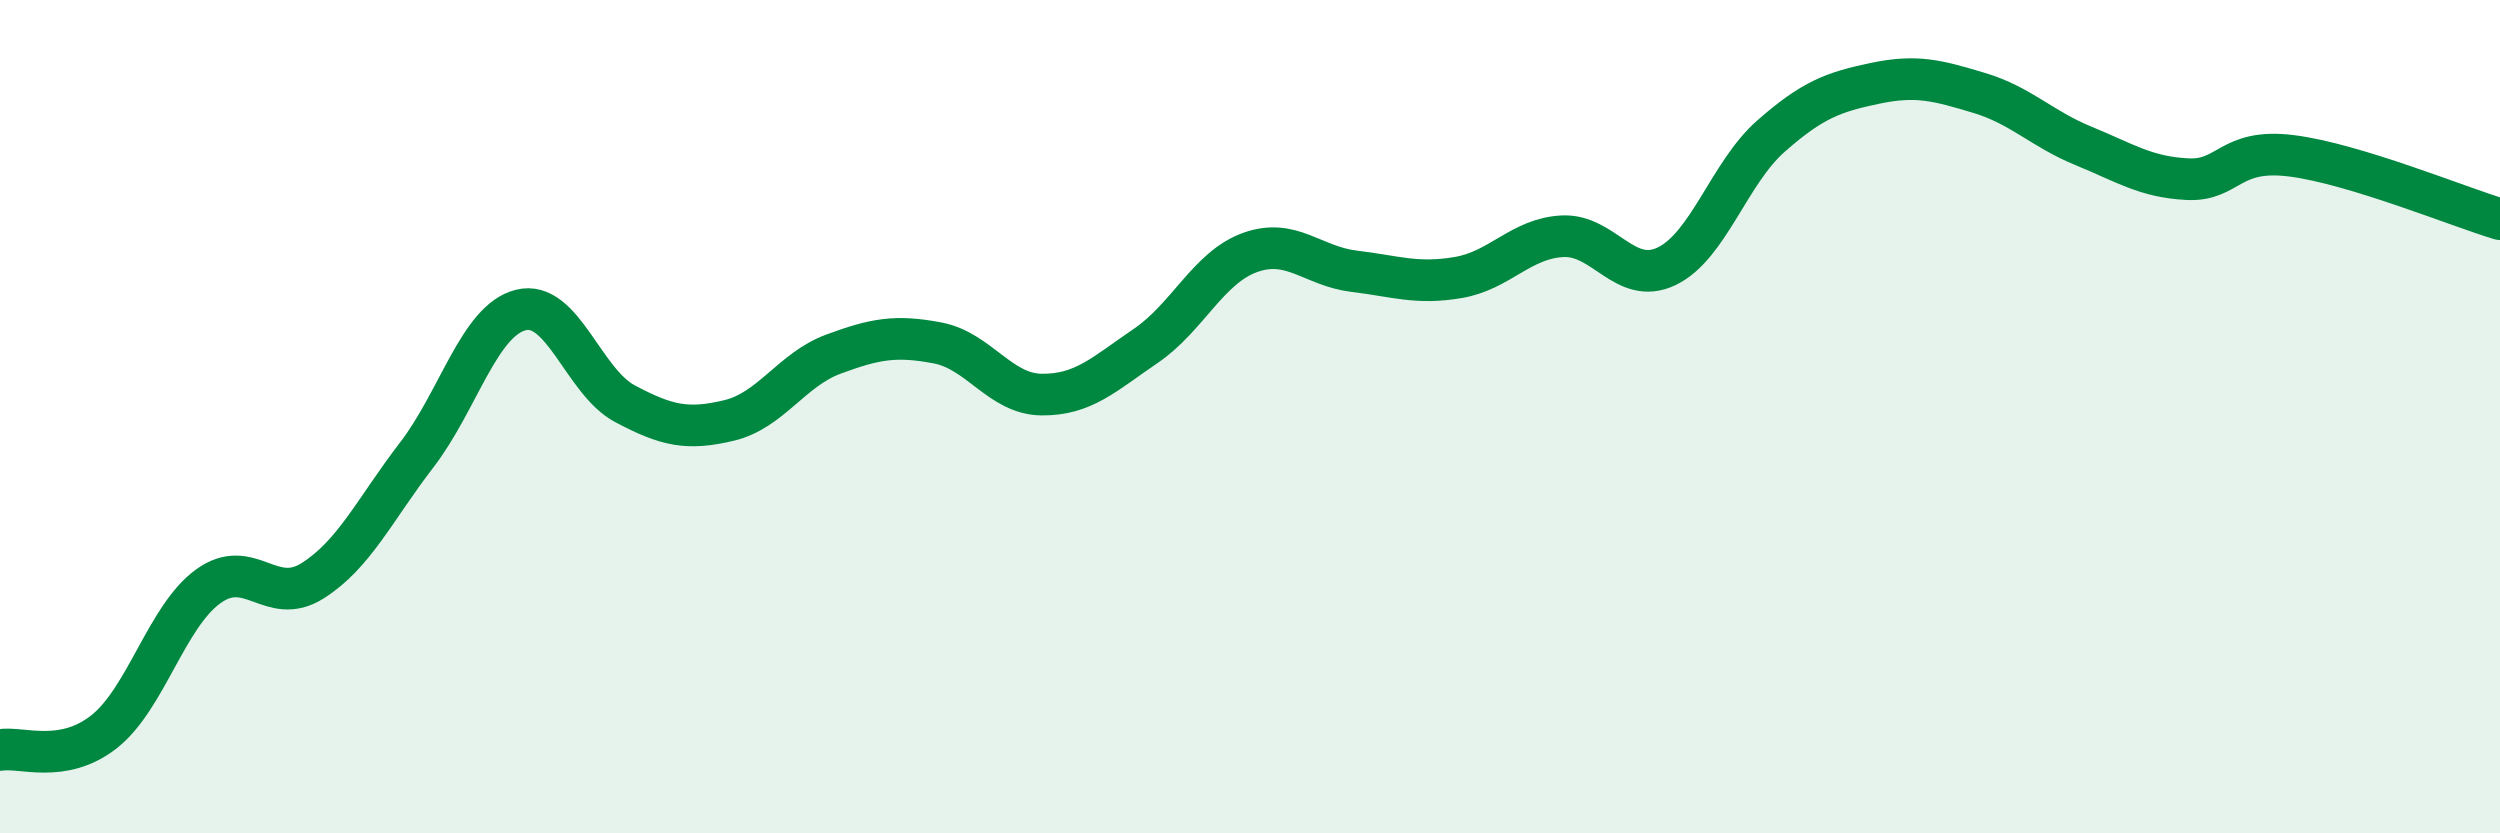 
    <svg width="60" height="20" viewBox="0 0 60 20" xmlns="http://www.w3.org/2000/svg">
      <path
        d="M 0,18 C 0.5,17.91 1.5,18.35 2.5,17.56 C 3.5,16.77 4,14.79 5,14.07 C 6,13.35 6.5,14.57 7.5,13.94 C 8.5,13.31 9,12.22 10,10.92 C 11,9.62 11.5,7.69 12.5,7.44 C 13.5,7.19 14,9.16 15,9.69 C 16,10.22 16.5,10.33 17.5,10.09 C 18.5,9.85 19,8.87 20,8.5 C 21,8.13 21.5,8.04 22.5,8.23 C 23.5,8.42 24,9.46 25,9.47 C 26,9.48 26.5,8.98 27.5,8.3 C 28.5,7.62 29,6.42 30,6.06 C 31,5.7 31.5,6.39 32.5,6.51 C 33.5,6.63 34,6.83 35,6.66 C 36,6.49 36.5,5.72 37.5,5.67 C 38.5,5.62 39,6.87 40,6.39 C 41,5.91 41.5,4.15 42.5,3.27 C 43.5,2.39 44,2.21 45,2 C 46,1.79 46.5,1.93 47.5,2.23 C 48.5,2.53 49,3.09 50,3.5 C 51,3.91 51.5,4.25 52.5,4.3 C 53.5,4.35 53.5,3.55 55,3.74 C 56.5,3.93 59,4.96 60,5.26L60 20L0 20Z"
        fill="#008740"
        opacity="0.1"
        stroke-linecap="round"
        stroke-linejoin="round"
      />
      <path
        d="M 0,18 C 0.5,17.91 1.5,18.35 2.5,17.56 C 3.5,16.77 4,14.79 5,14.07 C 6,13.35 6.5,14.57 7.5,13.94 C 8.5,13.31 9,12.22 10,10.92 C 11,9.62 11.5,7.69 12.5,7.44 C 13.5,7.19 14,9.16 15,9.69 C 16,10.22 16.5,10.33 17.5,10.09 C 18.5,9.85 19,8.87 20,8.5 C 21,8.13 21.5,8.04 22.5,8.23 C 23.5,8.42 24,9.46 25,9.47 C 26,9.48 26.5,8.98 27.5,8.3 C 28.5,7.62 29,6.42 30,6.06 C 31,5.7 31.5,6.39 32.5,6.51 C 33.5,6.63 34,6.83 35,6.66 C 36,6.49 36.5,5.72 37.5,5.67 C 38.5,5.62 39,6.87 40,6.39 C 41,5.91 41.5,4.15 42.5,3.27 C 43.5,2.39 44,2.21 45,2 C 46,1.79 46.5,1.93 47.5,2.23 C 48.5,2.53 49,3.09 50,3.5 C 51,3.91 51.5,4.25 52.5,4.3 C 53.5,4.35 53.5,3.55 55,3.74 C 56.5,3.93 59,4.96 60,5.26"
        stroke="#008740"
        stroke-width="1"
        fill="none"
        stroke-linecap="round"
        stroke-linejoin="round"
      />
    </svg>
  